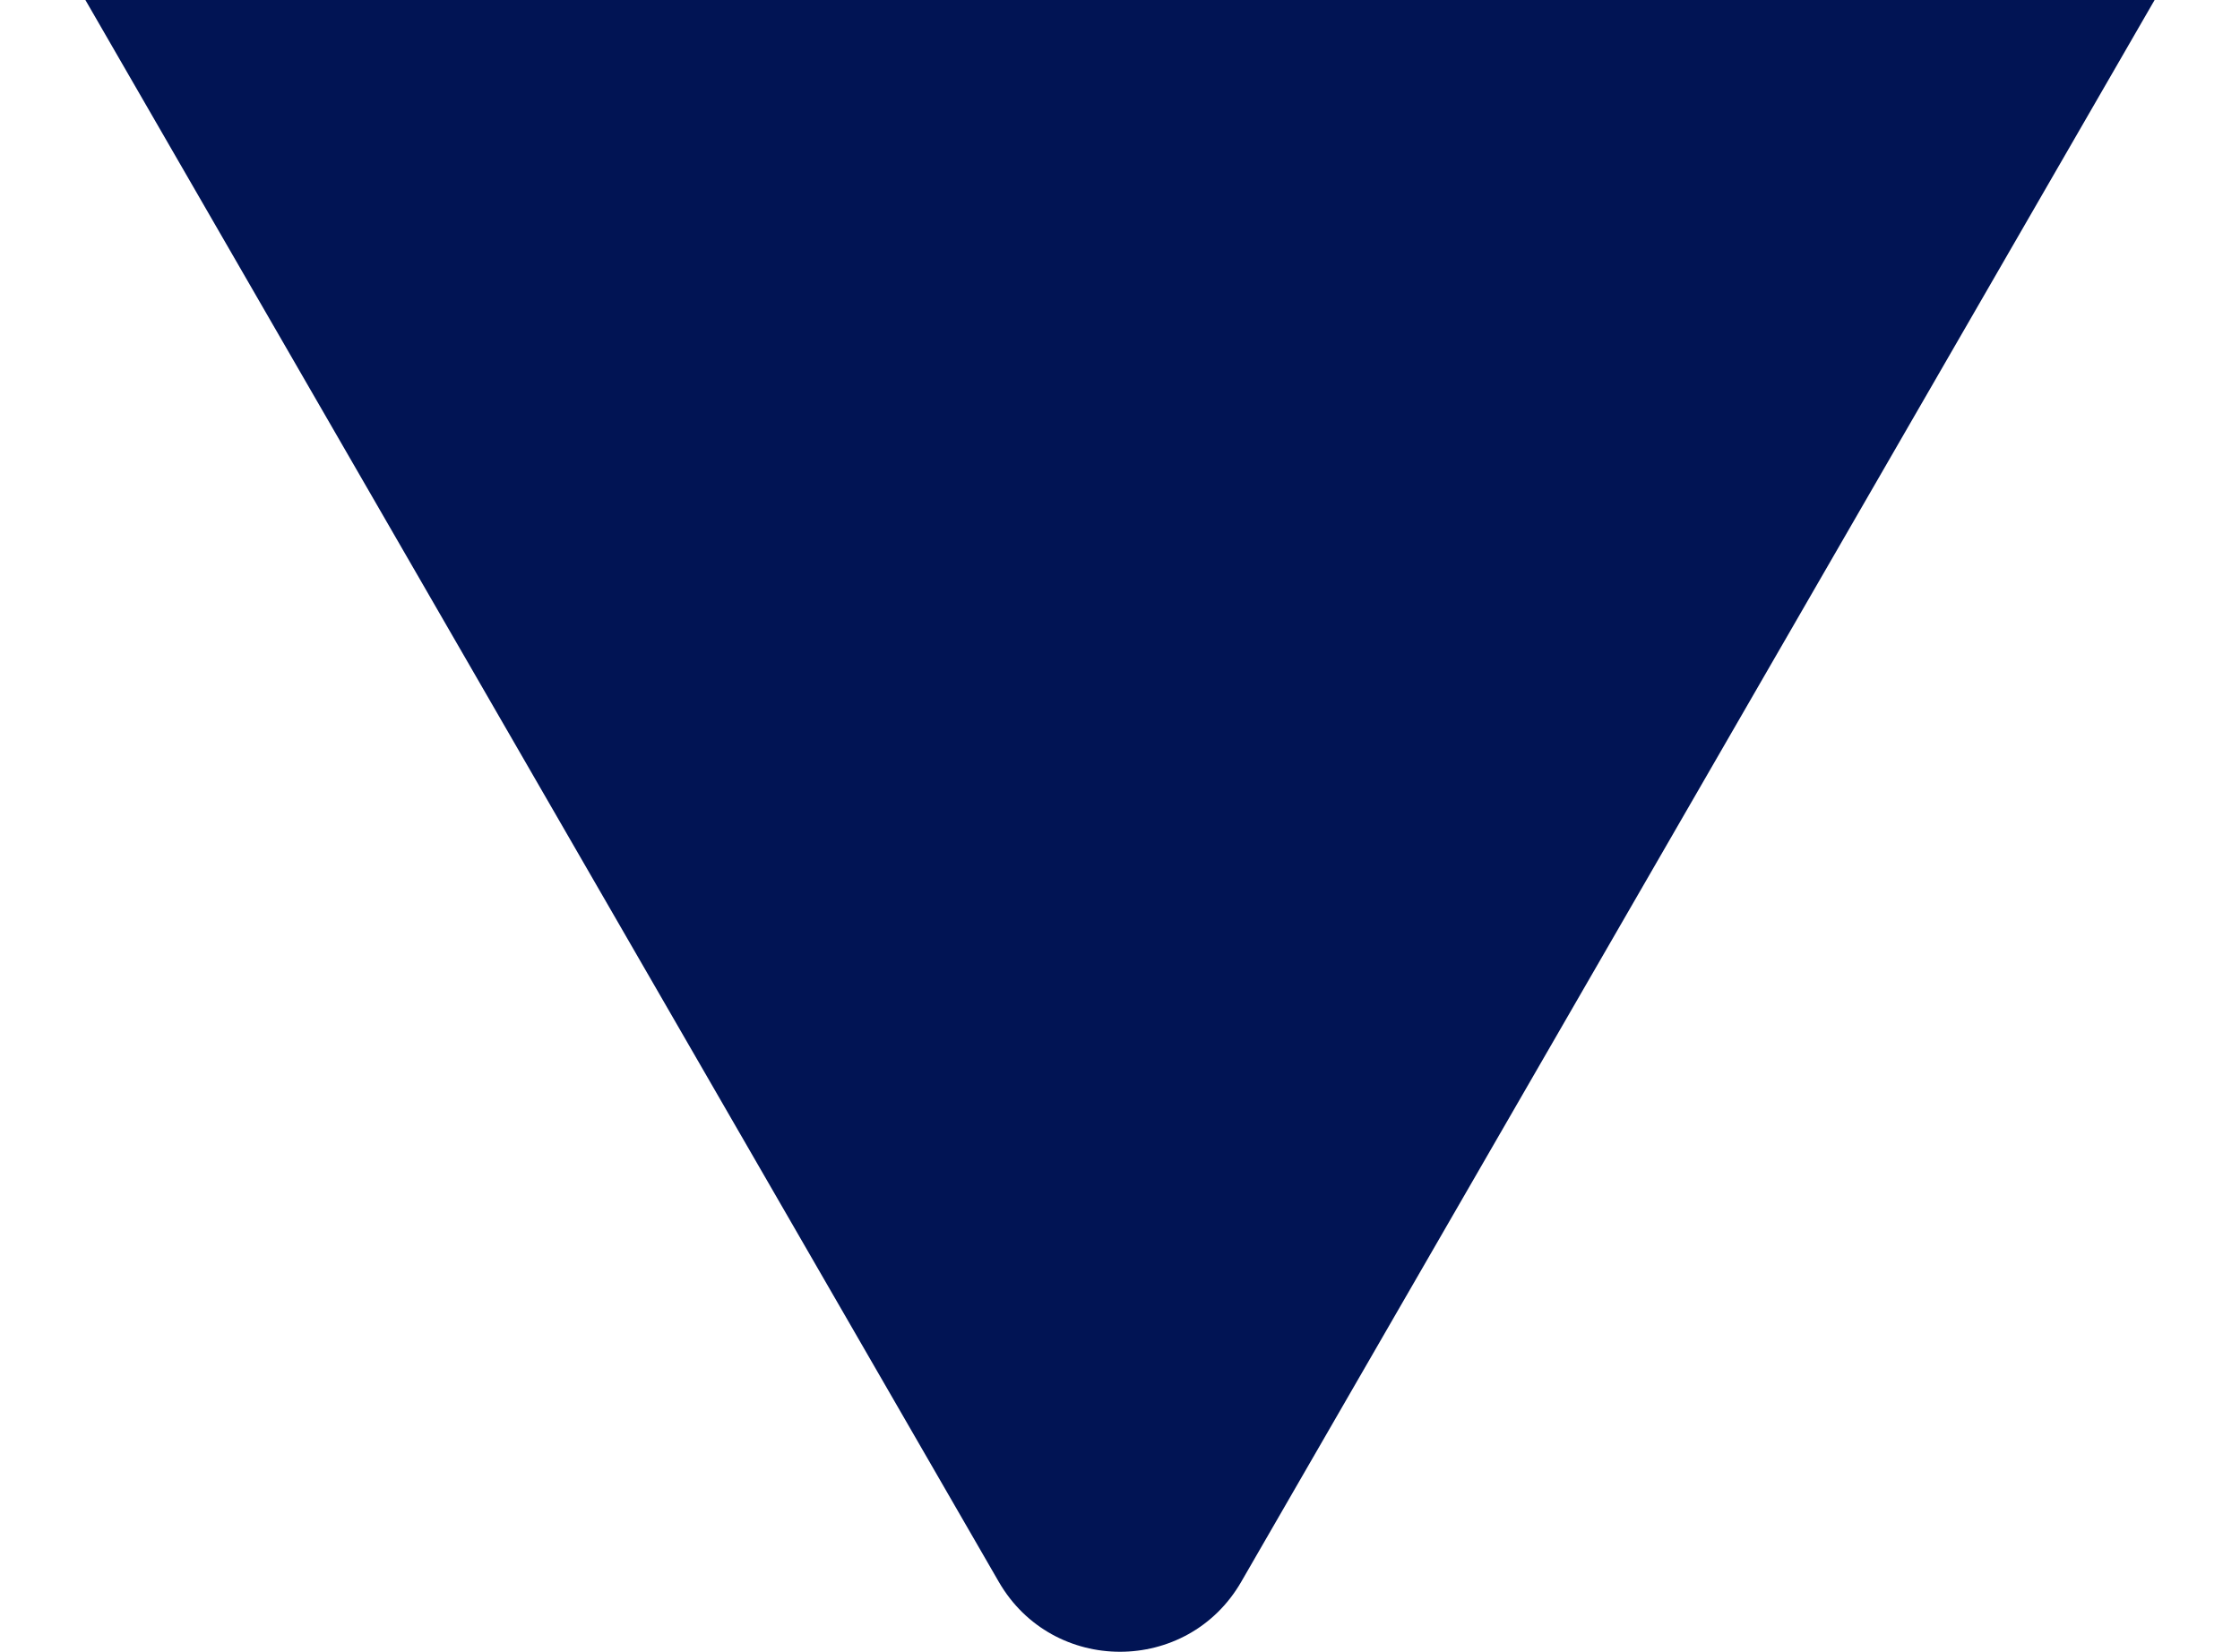 <?xml version="1.0" encoding="UTF-8"?> <svg xmlns="http://www.w3.org/2000/svg" width="80" height="59" viewBox="0 0 80 59" fill="none"><path d="M44.33 56.5C42.406 59.833 37.594 59.833 35.67 56.5L1.029 -3.5C-0.896 -6.833 1.51 -11 5.359 -11L74.641 -11C78.49 -11 80.896 -6.833 78.971 -3.5L44.33 56.5Z" fill="#011454"></path></svg> 